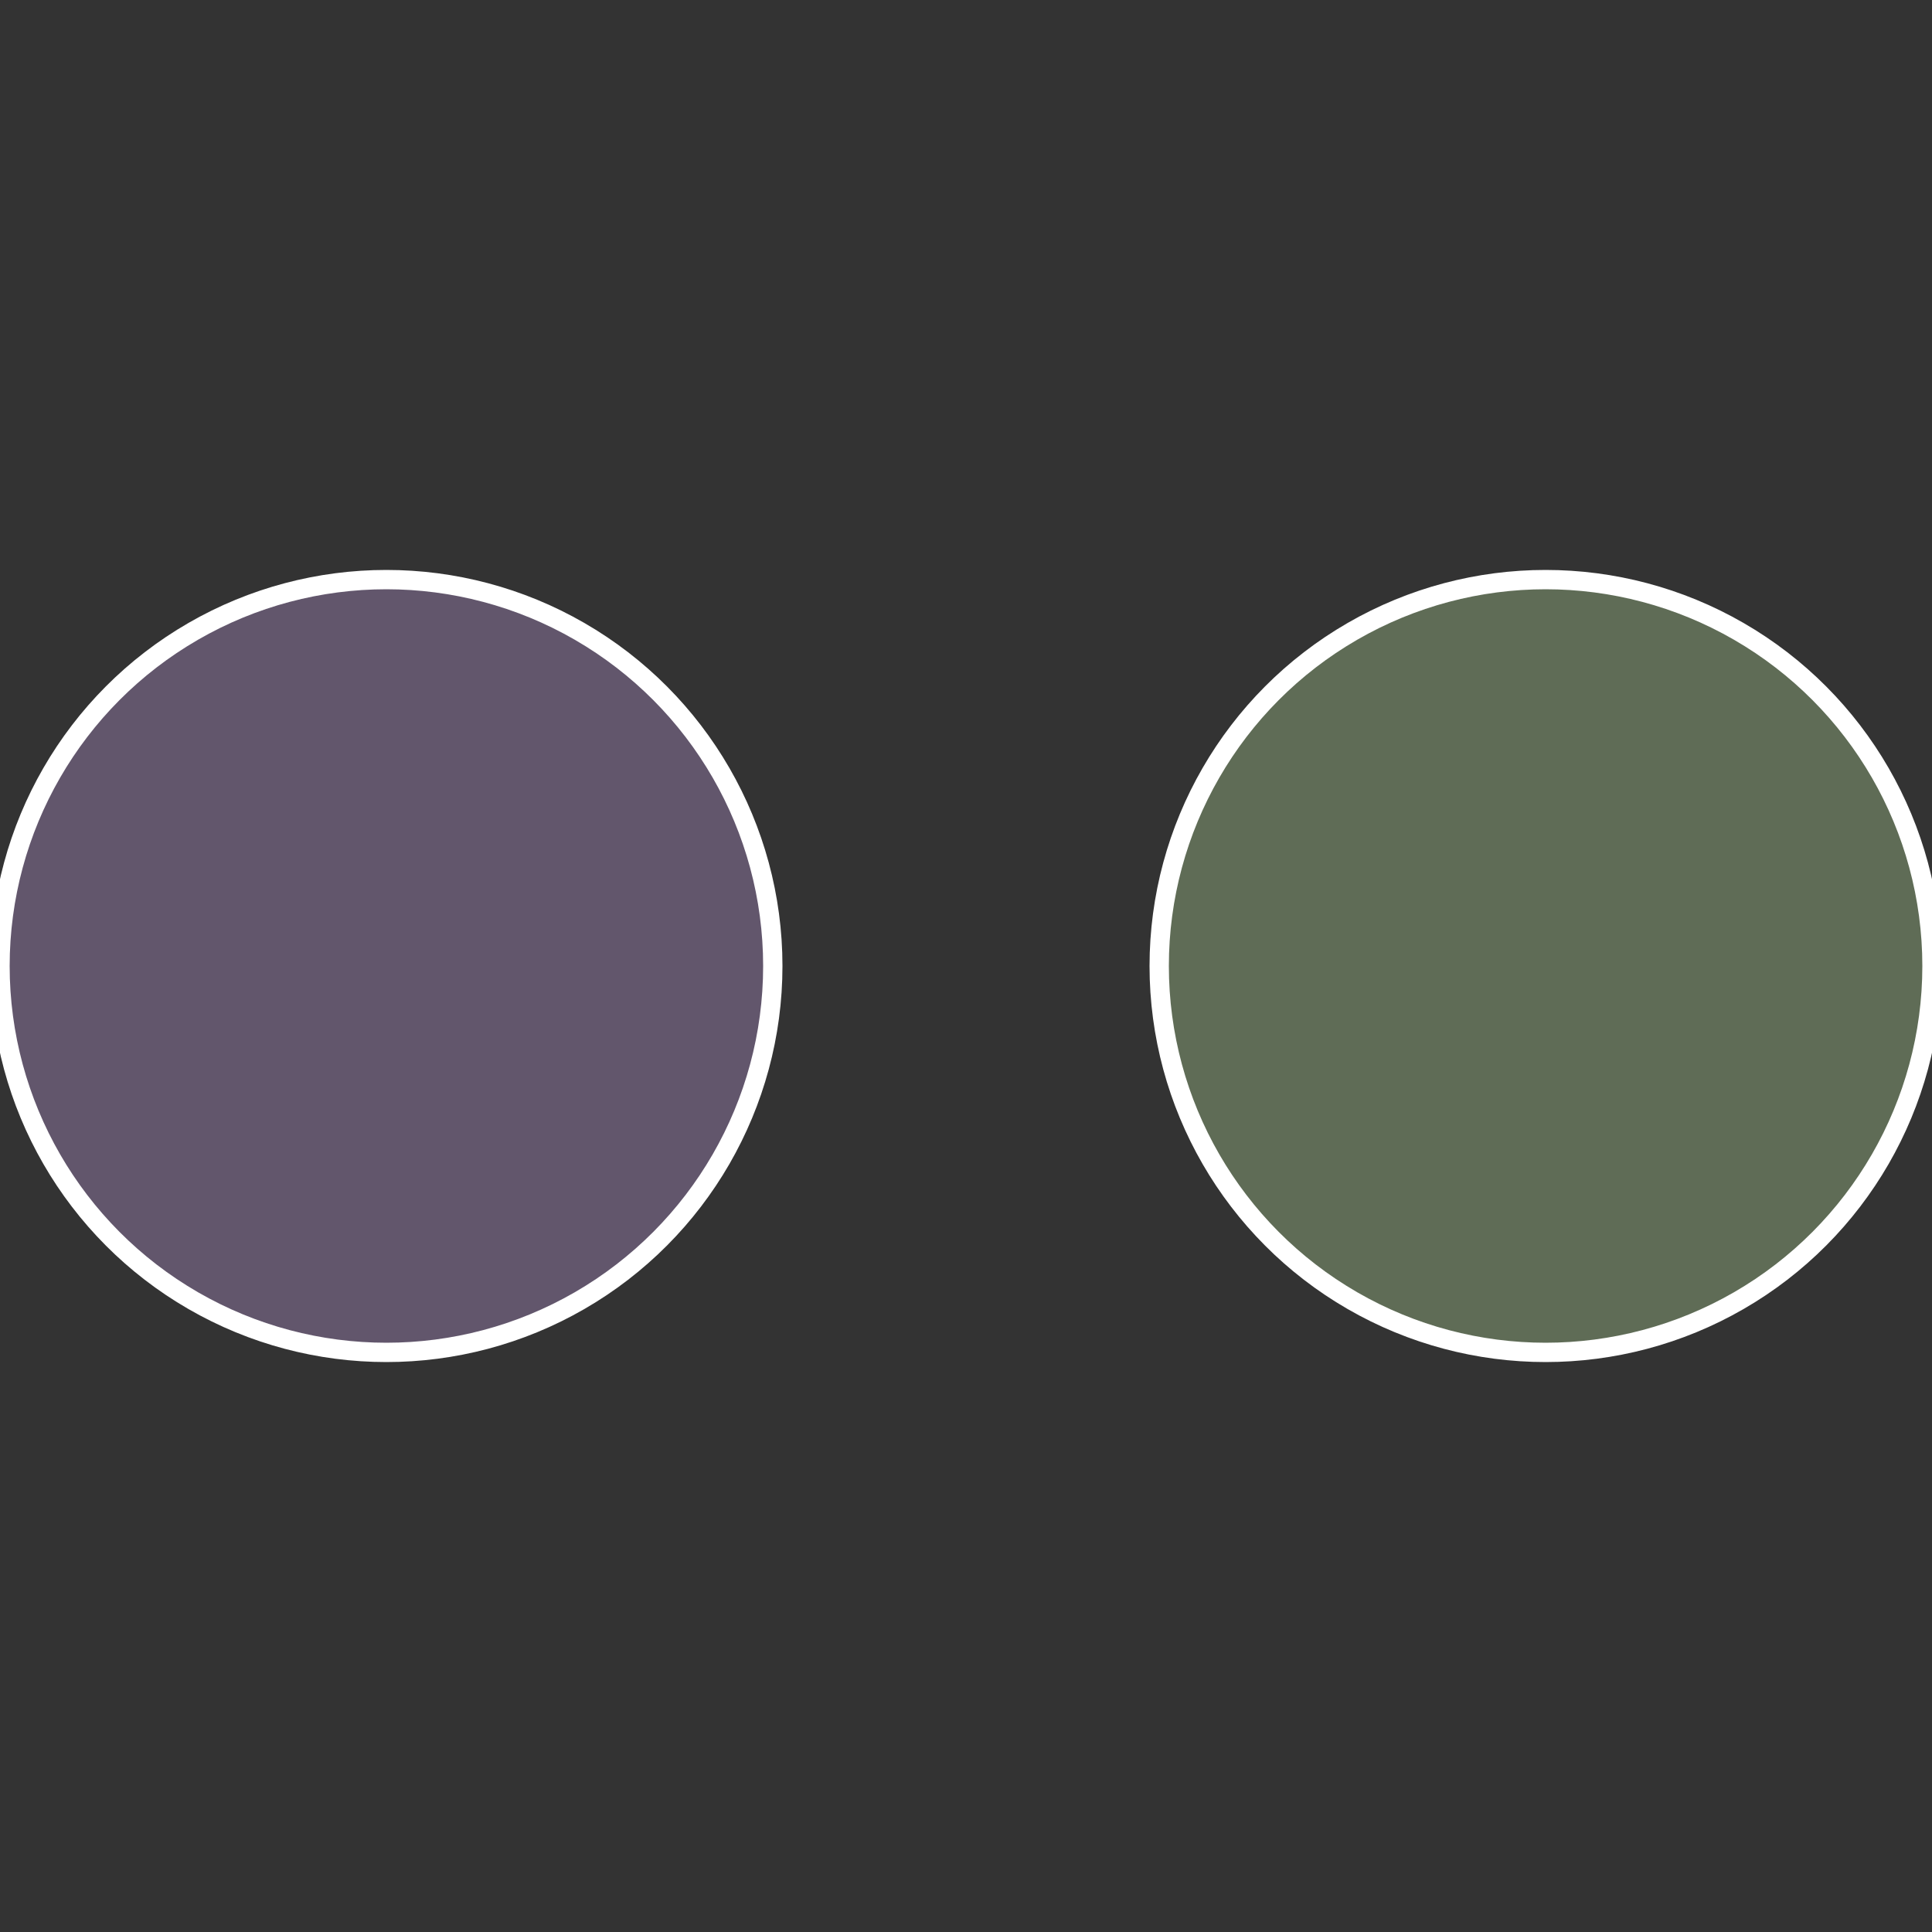 <?xml version="1.0" standalone="no"?>
<svg width="500" height="500" viewBox="-1 -1 2 2" xmlns="http://www.w3.org/2000/svg">
 
                <rect x="-1" y="-1" width="2" height="2" fill="#333333" stroke="none"/>
 
                <circle cx="0.6" cy="0" r="0.4" fill="#5f6c56" stroke="#fff" stroke-width="1%" />
             
                <circle cx="-0.6" cy="7.3478807948841E-17" r="0.4" fill="#62566c" stroke="#fff" stroke-width="1%" />
            </svg>
